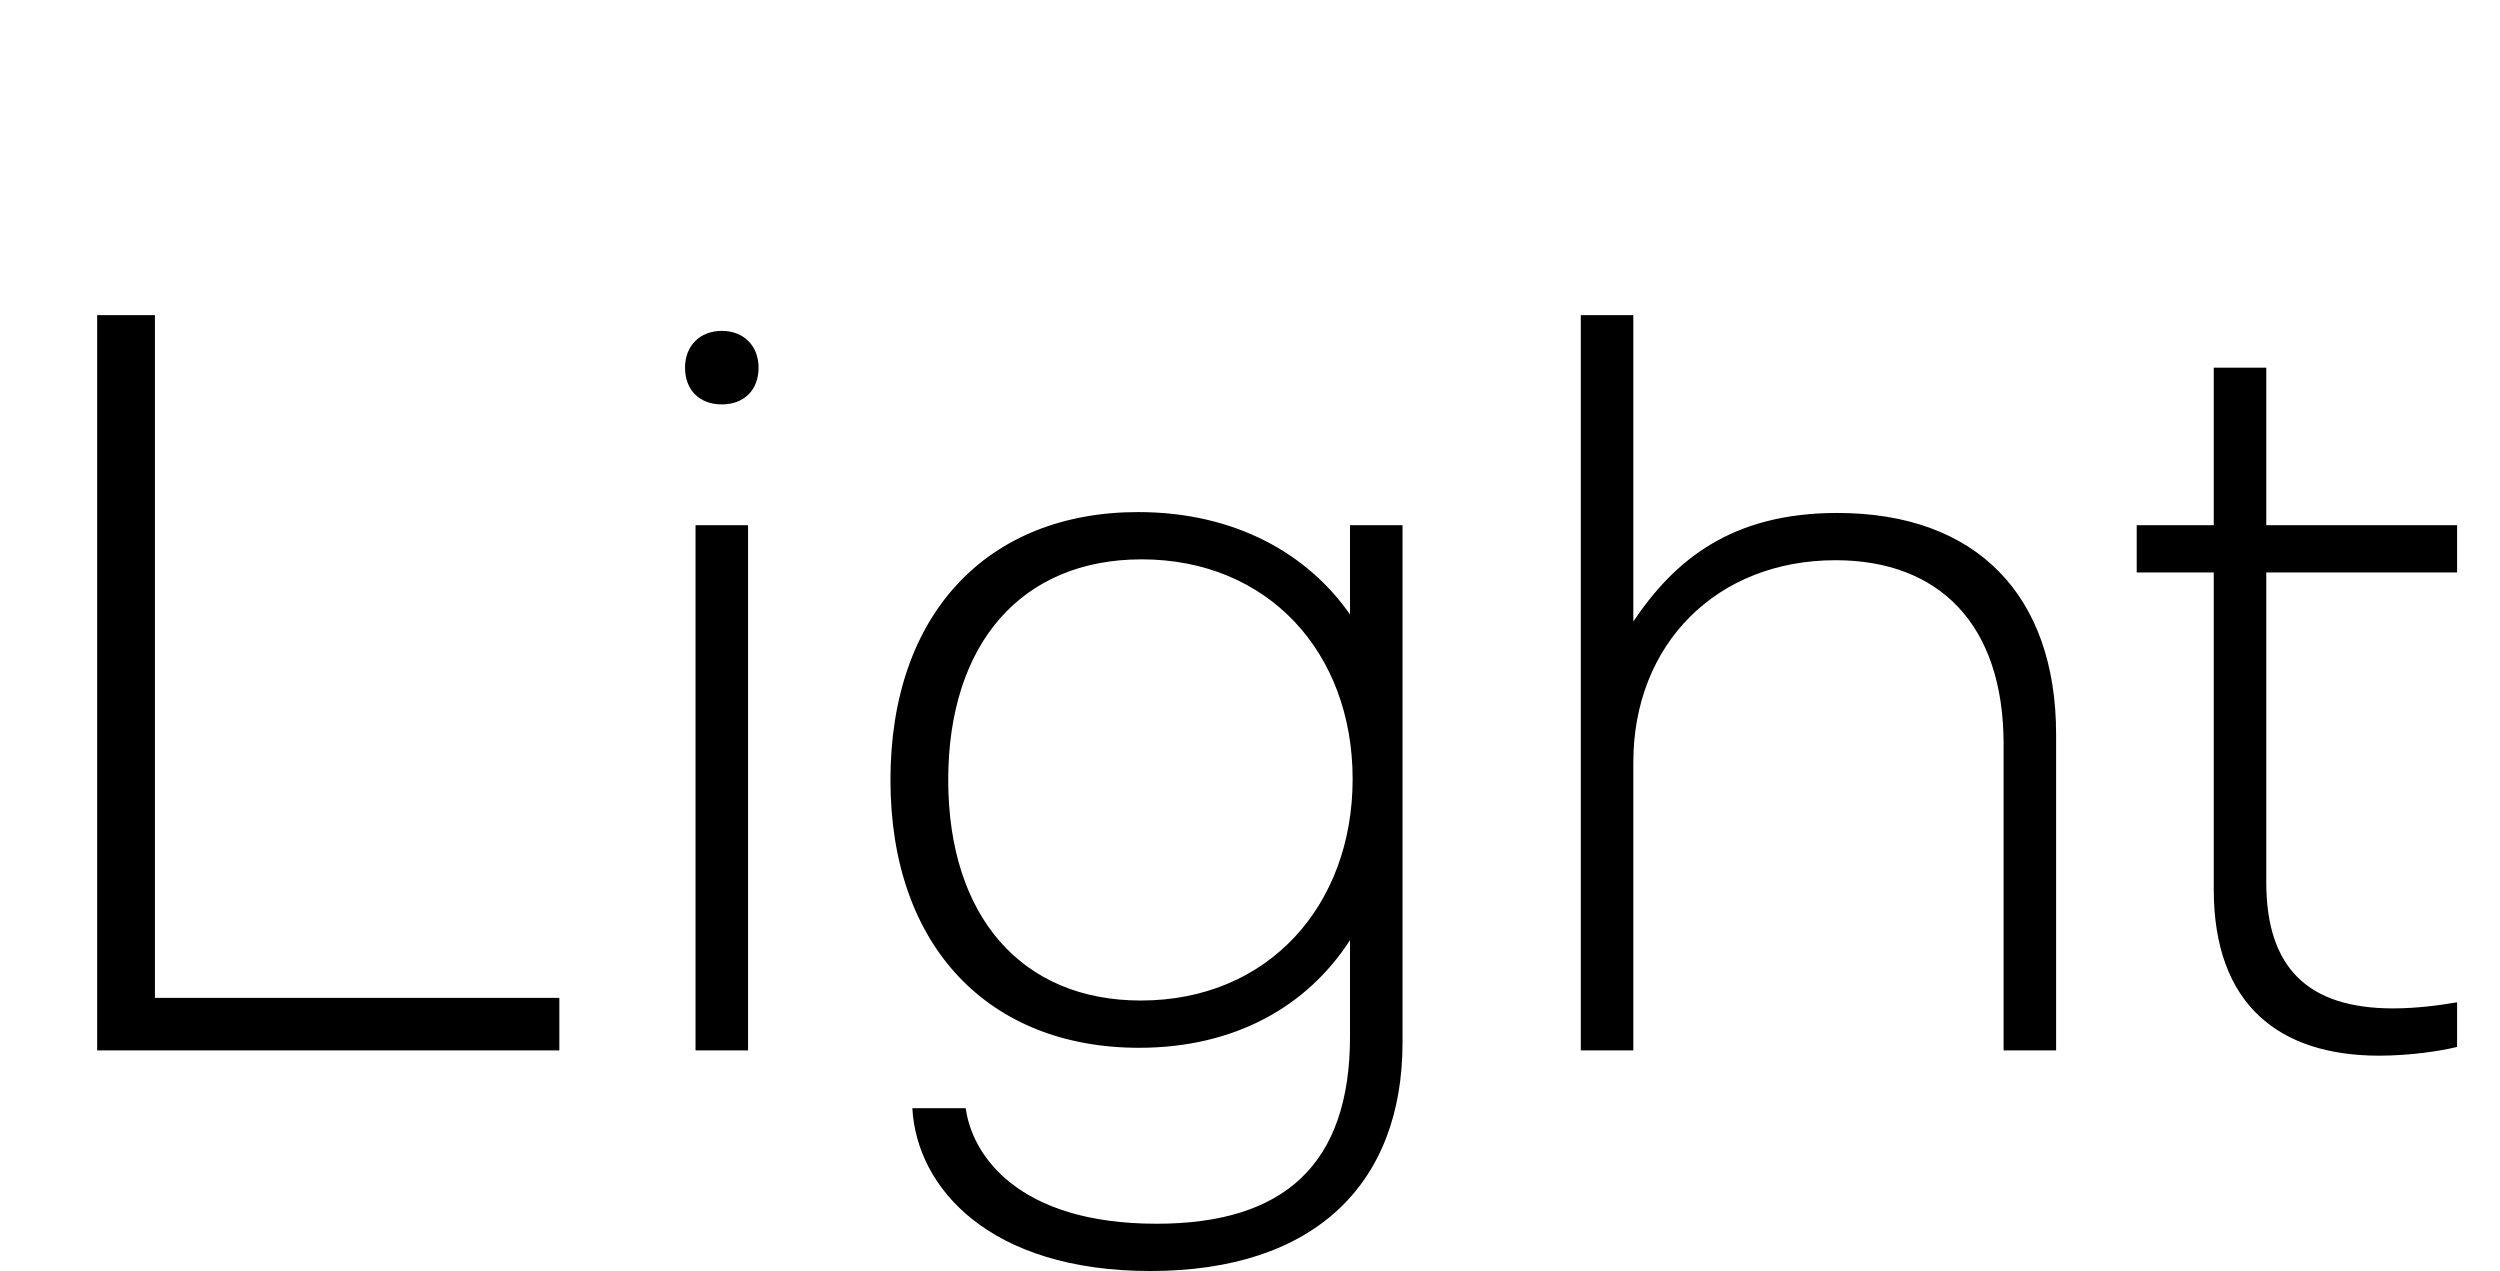 <svg   viewBox="0 0 238 121" fill="none" xmlns="http://www.w3.org/2000/svg">
<path d="M14.75 95H53.25V100H9.25V30H14.75V95ZM68.715 38.5C66.632 38.5 65.215 37.167 65.215 35C65.215 32.917 66.632 31.5 68.715 31.5C70.798 31.5 72.215 32.917 72.215 35C72.215 37.167 70.798 38.5 68.715 38.5ZM66.215 100V50H71.215V100H66.215ZM109.521 121C94.188 121 87.271 113.083 86.854 105.5H91.938C92.521 109.917 96.854 116.5 110.104 116.5C122.188 116.5 128.521 110.917 128.521 98.667V89.5C124.438 95.833 117.521 99.75 108.437 99.75C94.188 99.75 84.771 90.167 84.771 74.25C84.771 58.333 94.104 48.75 108.354 48.75C117.604 48.75 124.521 52.75 128.521 58.5V50H133.521V99.25C133.521 112.667 125.188 121 109.521 121ZM108.604 95.25C120.771 95.25 128.771 86.167 128.771 74.167C128.771 62.083 120.687 53.25 108.688 53.25C97.271 53.25 90.271 61.25 90.271 74.25C90.271 87.25 97.271 95.25 108.604 95.25ZM150.492 100V30H155.492V59.167C159.409 53.333 164.826 48.833 174.909 48.833C188.159 48.833 195.742 56.667 195.742 69.917V100H190.742V70.833C190.742 59.417 184.576 53.333 174.742 53.333C163.492 53.333 155.492 61.25 155.492 72.583V100H150.492ZM226.499 100.5C216.999 100.5 210.749 95.667 210.749 84.667V54.5H203.415V50H210.749V35H215.749V50H233.915V54.5H215.749V84C215.749 92.167 219.749 96 227.832 96C230.165 96 232.499 95.667 233.915 95.417V99.667C232.249 100.083 229.332 100.5 226.499 100.5Z" fill="black"/>
</svg>
